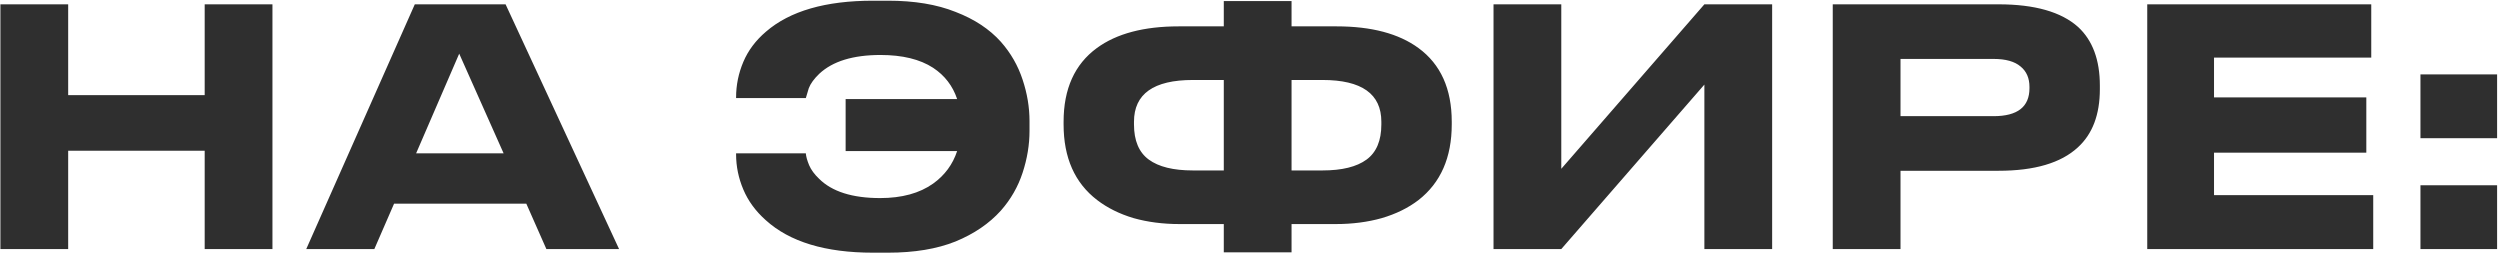 <?xml version="1.0" encoding="UTF-8"?> <svg xmlns="http://www.w3.org/2000/svg" width="532" height="54" viewBox="0 0 532 54" fill="none"><path d="M43.557 53V32.07H14.508V53H0.087V0.92H14.508V20.24H43.557V0.92H57.977V53H43.557ZM116.269 53L111.999 43.34H83.859L79.659 53H65.169L88.269 0.92H107.589L131.739 53H116.269ZM107.169 32.63L97.719 11.42L88.549 32.63H107.169ZM219.08 27.87C219.08 30.81 218.59 33.773 217.61 36.76C216.63 39.747 215.09 42.43 212.99 44.81C210.516 47.563 207.296 49.757 203.33 51.39C199.363 52.977 194.58 53.77 188.98 53.77H185.76C175.633 53.77 168.026 51.46 162.94 46.84C160.793 44.927 159.206 42.757 158.18 40.33C157.153 37.903 156.64 35.407 156.64 32.84V32.63H171.48C171.526 33.283 171.76 34.123 172.18 35.15C172.6 36.13 173.3 37.087 174.28 38.02C177.033 40.773 181.373 42.15 187.3 42.15C191.92 42.15 195.676 41.123 198.57 39.07C201.043 37.297 202.746 34.987 203.68 32.14H179.95V21.08H203.68C202.746 18.28 201.043 16.063 198.57 14.43C195.77 12.61 192.036 11.7 187.37 11.7C181.536 11.7 177.196 13.03 174.35 15.69C173.23 16.763 172.483 17.79 172.11 18.77L171.48 20.87H156.64V20.73C156.64 18.117 157.153 15.597 158.18 13.17C159.206 10.743 160.816 8.597 163.01 6.73C168.096 2.343 175.68 0.15 185.76 0.15H188.98C194.58 0.15 199.363 0.943 203.33 2.53C207.343 4.07 210.563 6.193 212.99 8.9C215.09 11.28 216.63 13.963 217.61 16.95C218.59 19.89 219.08 22.83 219.08 25.77V27.87ZM260.422 0.22H274.842V5.61H284.432C291.852 5.61 297.662 7.15 301.862 10.23C306.575 13.683 308.932 18.91 308.932 25.91V26.47C308.932 33.517 306.575 38.883 301.862 42.57C299.669 44.25 297.055 45.533 294.022 46.42C291.035 47.26 287.792 47.68 284.292 47.68H274.842V53.7H260.422V47.68H250.972C247.472 47.68 244.229 47.26 241.242 46.42C238.255 45.533 235.665 44.25 233.472 42.57C228.712 38.93 226.332 33.563 226.332 26.47V25.91C226.332 18.91 228.689 13.683 233.402 10.23C237.602 7.15 243.412 5.61 250.832 5.61H260.422V0.22ZM253.842 17.02C245.489 17.02 241.312 19.983 241.312 25.91V26.47C241.312 29.923 242.362 32.42 244.462 33.96C246.562 35.5 249.689 36.27 253.842 36.27H260.422V17.02H253.842ZM274.842 36.27H281.422C285.575 36.27 288.702 35.5 290.802 33.96C292.902 32.42 293.952 29.923 293.952 26.47V25.91C293.952 19.983 289.775 17.02 281.422 17.02H274.842V36.27ZM362.692 53V18L332.242 53H317.822V0.92H332.242V35.92L362.692 0.92H377.112V53H362.692ZM404.429 36.34V53H390.009V0.92H425.289C432.989 0.92 438.636 2.53 442.229 5.75C445.309 8.597 446.849 12.75 446.849 18.21V18.98C446.849 24.393 445.286 28.523 442.159 31.37C438.566 34.683 432.943 36.34 425.289 36.34H404.429ZM404.429 24.72H424.239C429.326 24.72 431.869 22.737 431.869 18.77V18.49C431.869 16.623 431.239 15.177 429.979 14.15C428.719 13.077 426.806 12.54 424.239 12.54H404.429V24.72ZM456.933 0.92H504.603V12.26H471.143V20.73H503.553V32.49H471.143V41.52H505.023V53H456.933V0.92ZM531.383 39.42V53H515.073V39.42H531.383ZM531.383 15.83V29.41H515.073V15.83H531.383Z" fill="#2F2F2F"></path></svg> 